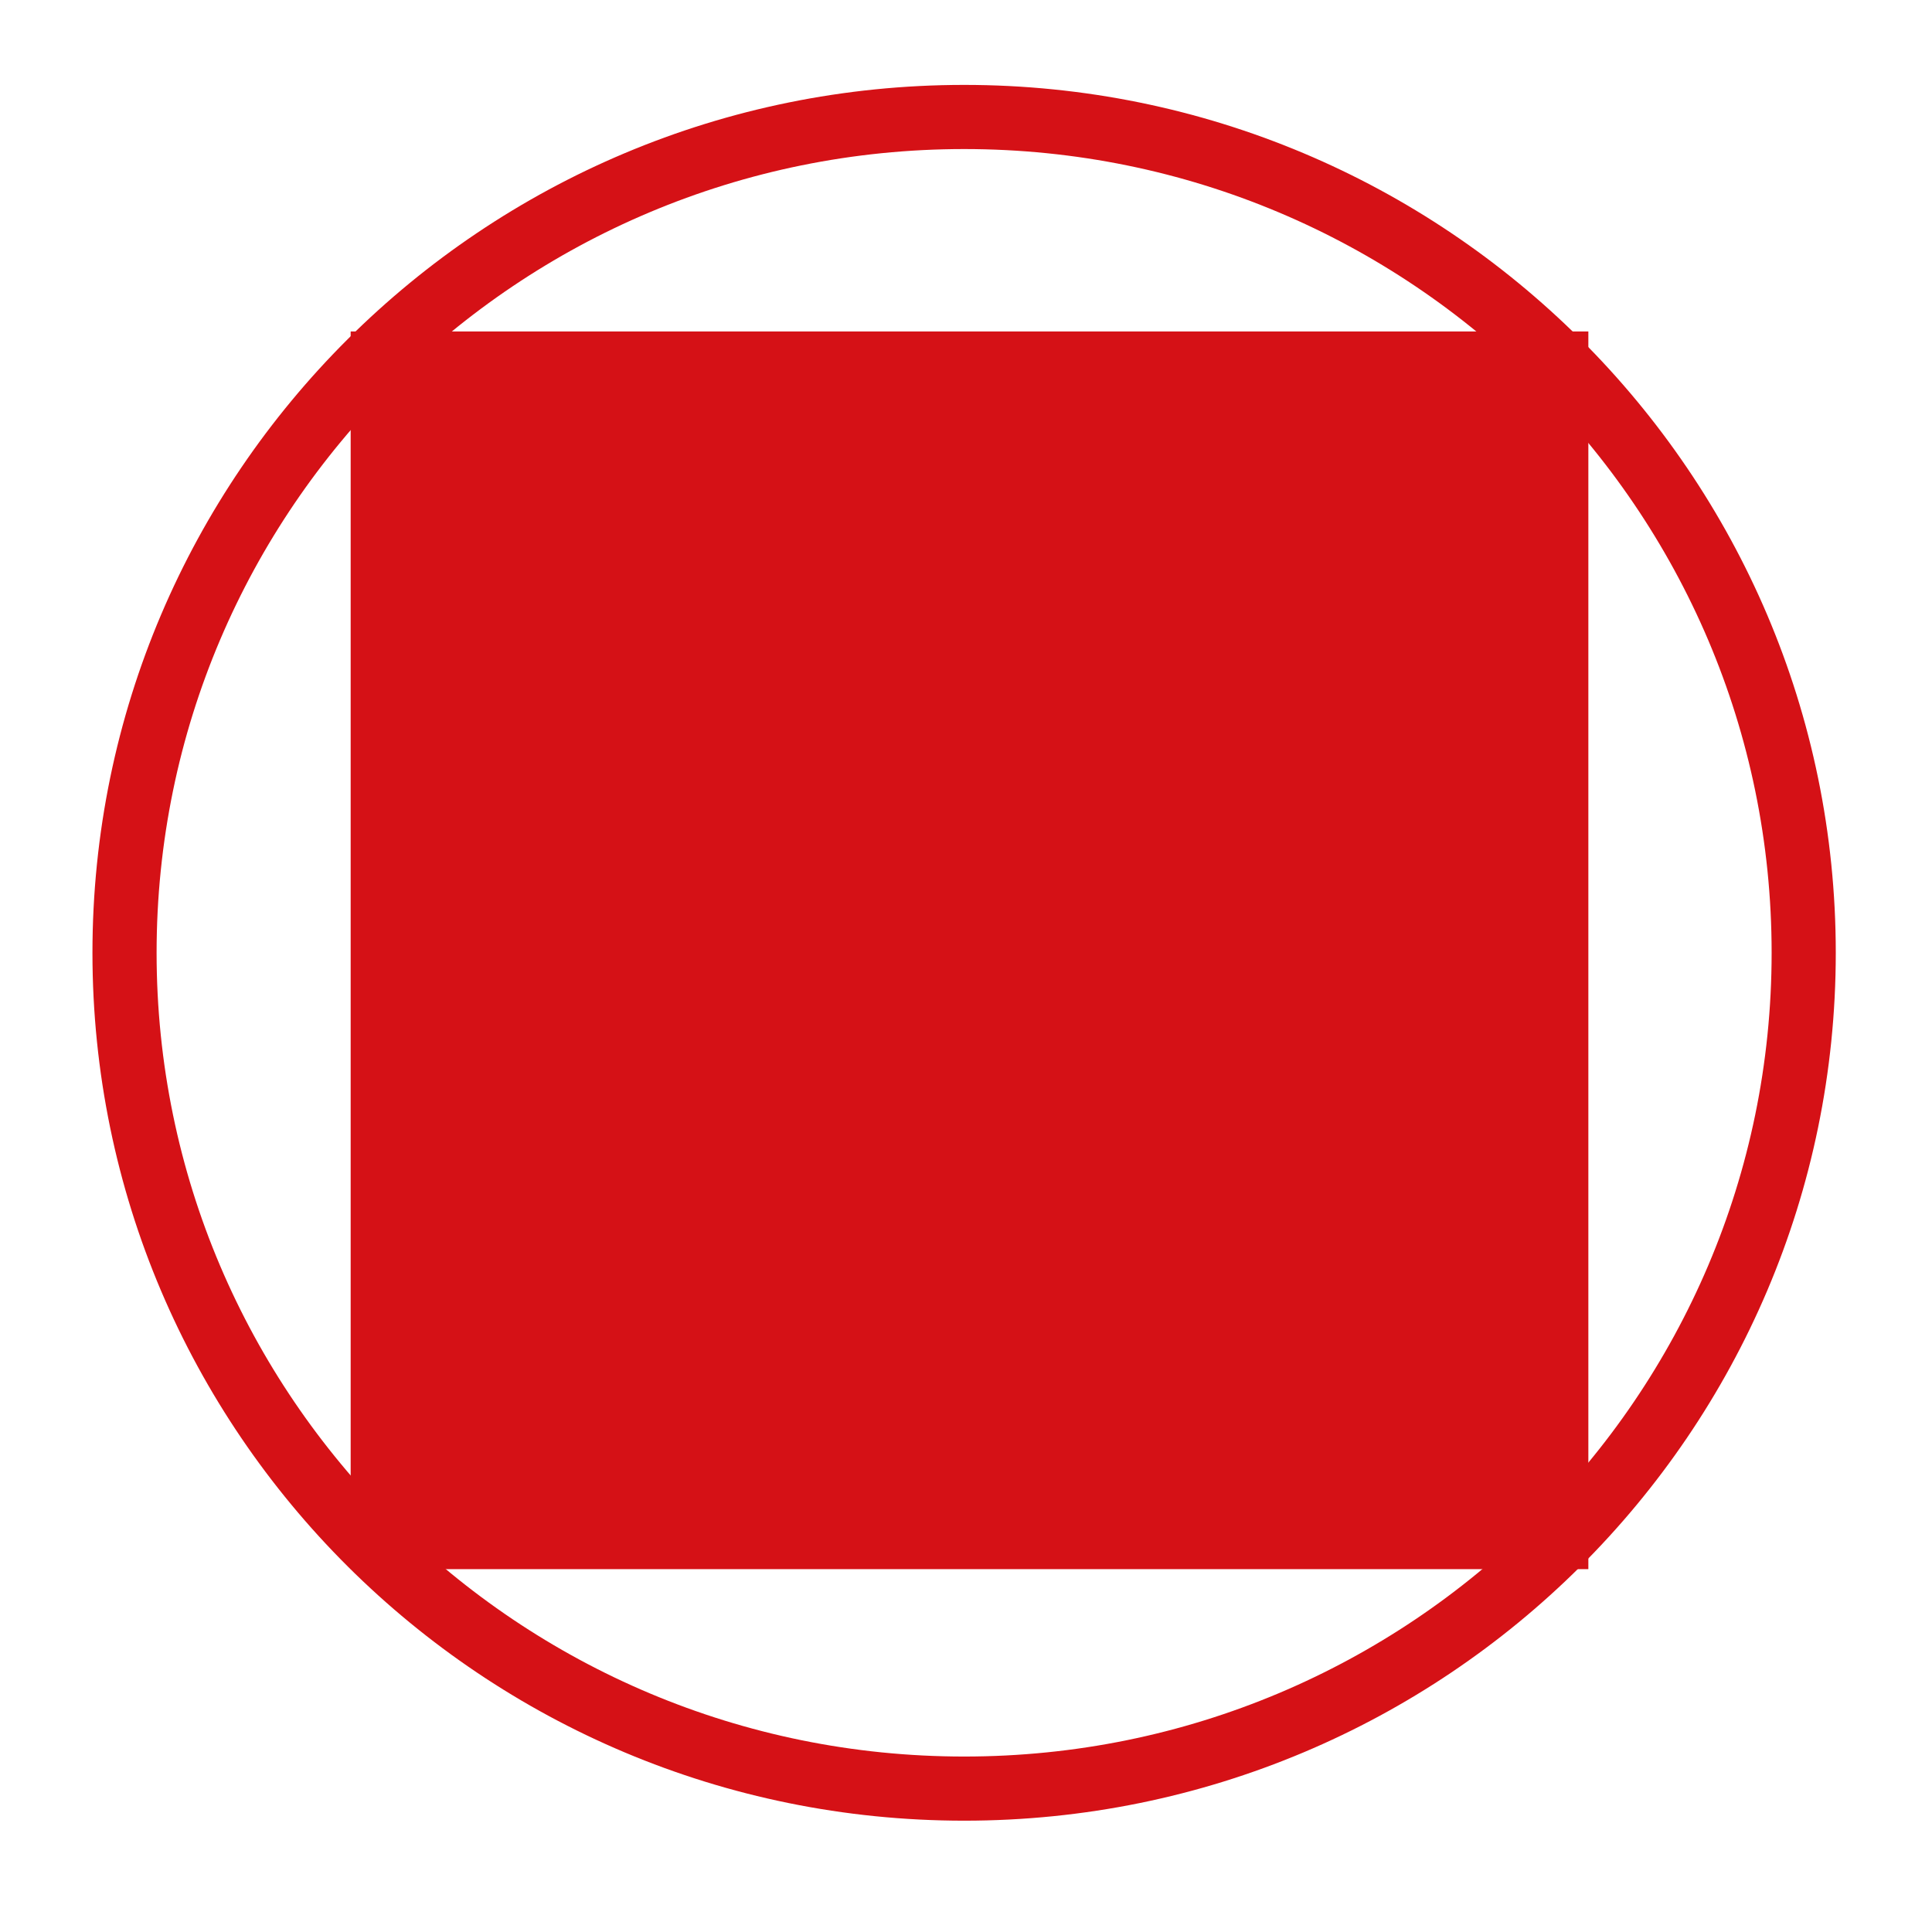 <?xml version="1.0" encoding="utf-8"?>
<!-- Generator: Adobe Illustrator 25.4.1, SVG Export Plug-In . SVG Version: 6.00 Build 0)  -->
<svg version="1.1" id="Camada_1" xmlns="http://www.w3.org/2000/svg" xmlns:xlink="http://www.w3.org/1999/xlink" x="0px" y="0px"
	 viewBox="0 0 512 512" style="enable-background:new 0 0 512 512;" xml:space="preserve">
<style type="text/css">
	.st0{fill:#D51116;}
	
		.st1{clip-path:url(#SVGID_00000043440972407033485500000005435678881050566843_);fill:none;stroke:#D51116;stroke-width:17;stroke-miterlimit:10;}
</style>
<rect x="92.93" y="87.84" class="st0" width="328" height="328"/>
<g>
	<defs>
		<rect id="SVGID_1_" x="21.99" y="16.89" width="469.89" height="469.89"/>
	</defs>
	<clipPath id="SVGID_00000005975259801200364620000012970669408617407624_">
		<use xlink:href="#SVGID_1_"  style="overflow:visible;"/>
	</clipPath>
	
		<path style="clip-path:url(#SVGID_00000005975259801200364620000012970669408617407624_);fill:none;stroke:#D51116;stroke-width:17;stroke-miterlimit:10;" d="
		M478,252.5C478,374.81,378.35,474,255.52,474C132.61,474,33,374.81,33,252.5S132.61,31,255.52,31C378.35,31,478,130.19,478,252.5z"
		/>
</g>
</svg>
